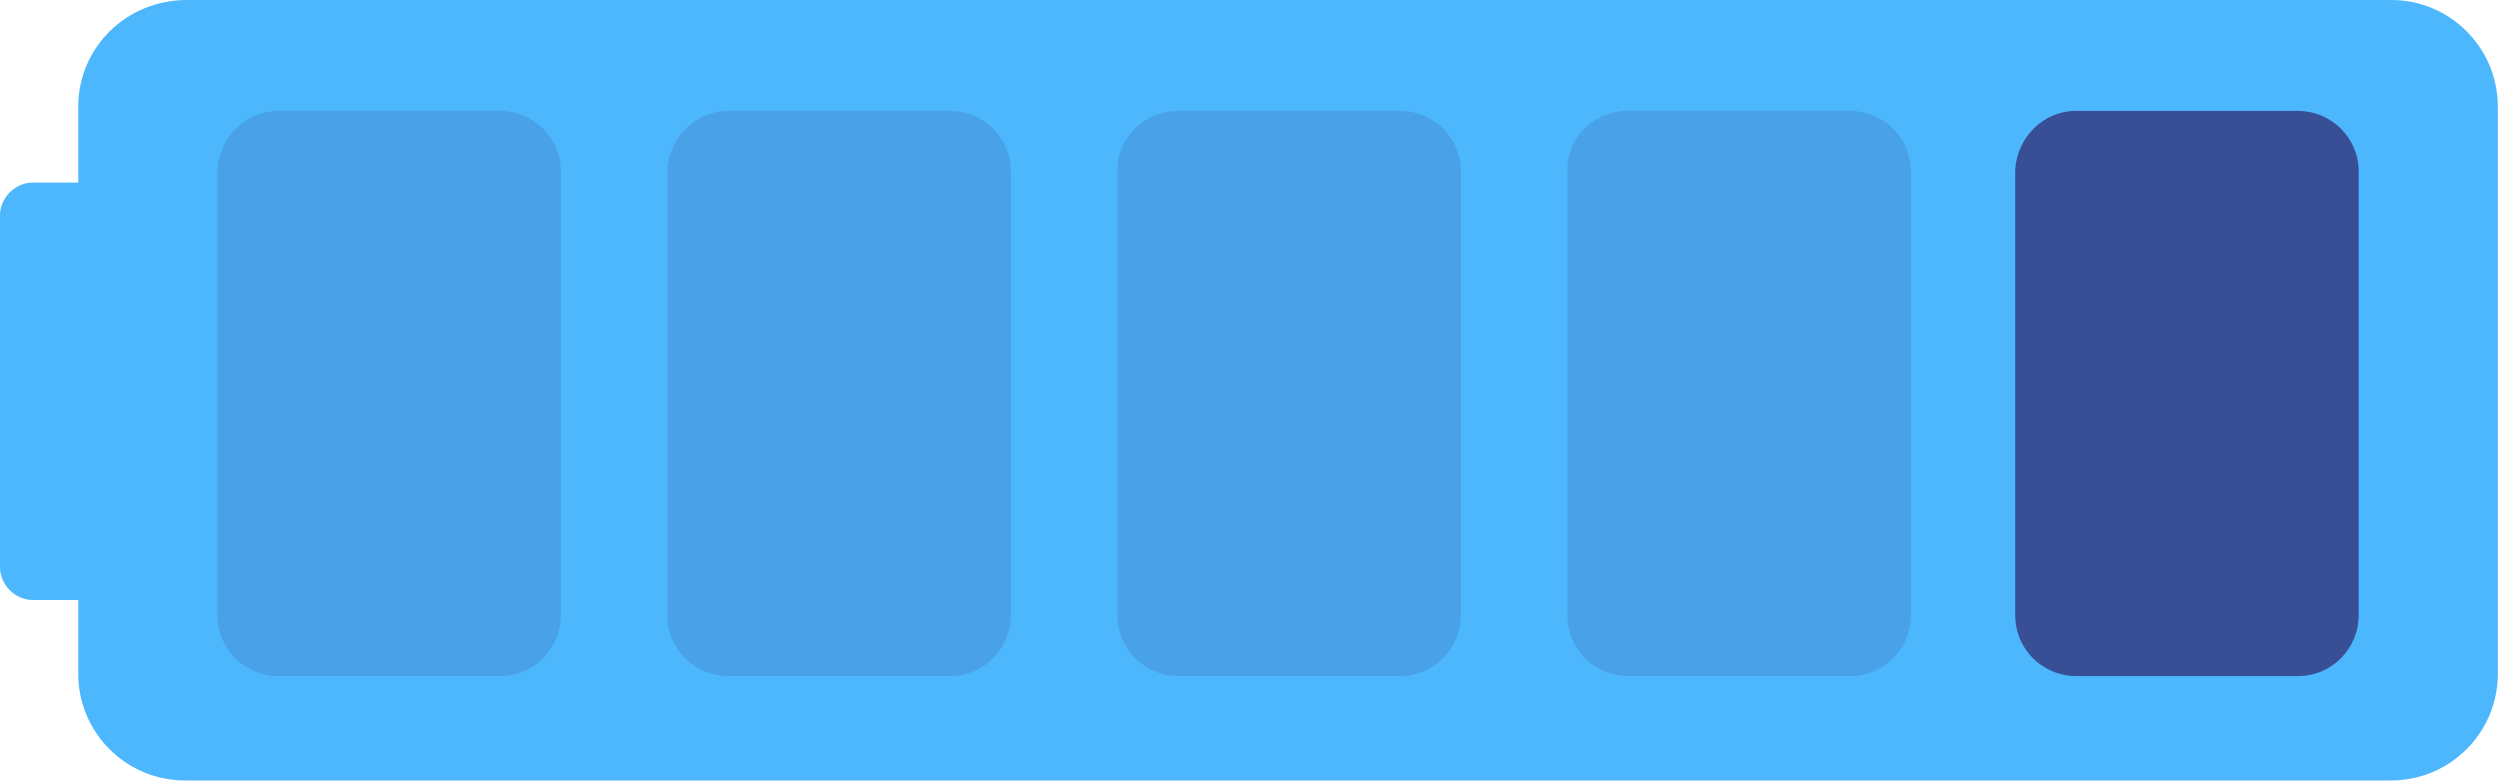 <?xml version="1.0" encoding="utf-8"?>
<!-- Generator: Adobe Illustrator 24.3.0, SVG Export Plug-In . SVG Version: 6.00 Build 0)  -->
<svg version="1.1" id="Livello_1" xmlns="http://www.w3.org/2000/svg" xmlns:xlink="http://www.w3.org/1999/xlink" x="0px" y="0px"
	 viewBox="0 0 115 36" style="enable-background:new 0 0 115 36;" xml:space="preserve">
<style type="text/css">
	.st0{fill:#4DB7FE;}
	.st1{fill:#384F95;}
	.st2{opacity:0.21;}
</style>
<path class="st0" d="M1.5,27.6h0.6h0.7h0.8v3.4c0,2.7,2.2,4.9,4.9,4.9h101.5c2.7,0,4.9-2.2,4.9-4.9V4.9c0-2.7-2.2-4.9-4.9-4.9H8.6
	C5.8,0,3.6,2.2,3.6,4.9v3.5H3.1c-0.1,0-0.2,0-0.2,0H1.5C0.7,8.4,0,9.1,0,9.9v16.2C0,26.9,0.7,27.6,1.5,27.6z"/>
<g>
	<path class="st1" d="M95.5,5.1h10.2c1.5,0,2.8,1.2,2.8,2.8v20.4c0,1.5-1.2,2.8-2.8,2.8H95.5c-1.5,0-2.8-1.2-2.8-2.8V7.8
		C92.8,6.3,94,5.1,95.5,5.1z"/>
</g>
<g class="st2">
	<path class="st1" d="M74.9,5.1h10.2c1.5,0,2.8,1.2,2.8,2.8v20.4c0,1.5-1.2,2.8-2.8,2.8H74.9c-1.5,0-2.8-1.2-2.8-2.8V7.8
		C72.1,6.3,73.3,5.1,74.9,5.1z"/>
</g>
<g class="st2">
	<path class="st1" d="M54.2,5.1h10.2c1.5,0,2.8,1.2,2.8,2.8v20.4c0,1.5-1.2,2.8-2.8,2.8H54.2c-1.5,0-2.8-1.2-2.8-2.8V7.8
		C51.4,6.3,52.7,5.1,54.2,5.1z"/>
</g>
<g class="st2">
	<path class="st1" d="M33.5,5.1h10.2c1.5,0,2.8,1.2,2.8,2.8v20.4c0,1.5-1.2,2.8-2.8,2.8H33.5c-1.5,0-2.8-1.2-2.8-2.8V7.8
		C30.8,6.3,32,5.1,33.5,5.1z"/>
</g>
<g class="st2">
	<path class="st1" d="M12.8,5.1H23c1.5,0,2.8,1.2,2.8,2.8v20.4c0,1.5-1.2,2.8-2.8,2.8H12.8c-1.5,0-2.8-1.2-2.8-2.8V7.8
		C10.1,6.3,11.3,5.1,12.8,5.1z"/>
</g>
</svg>
